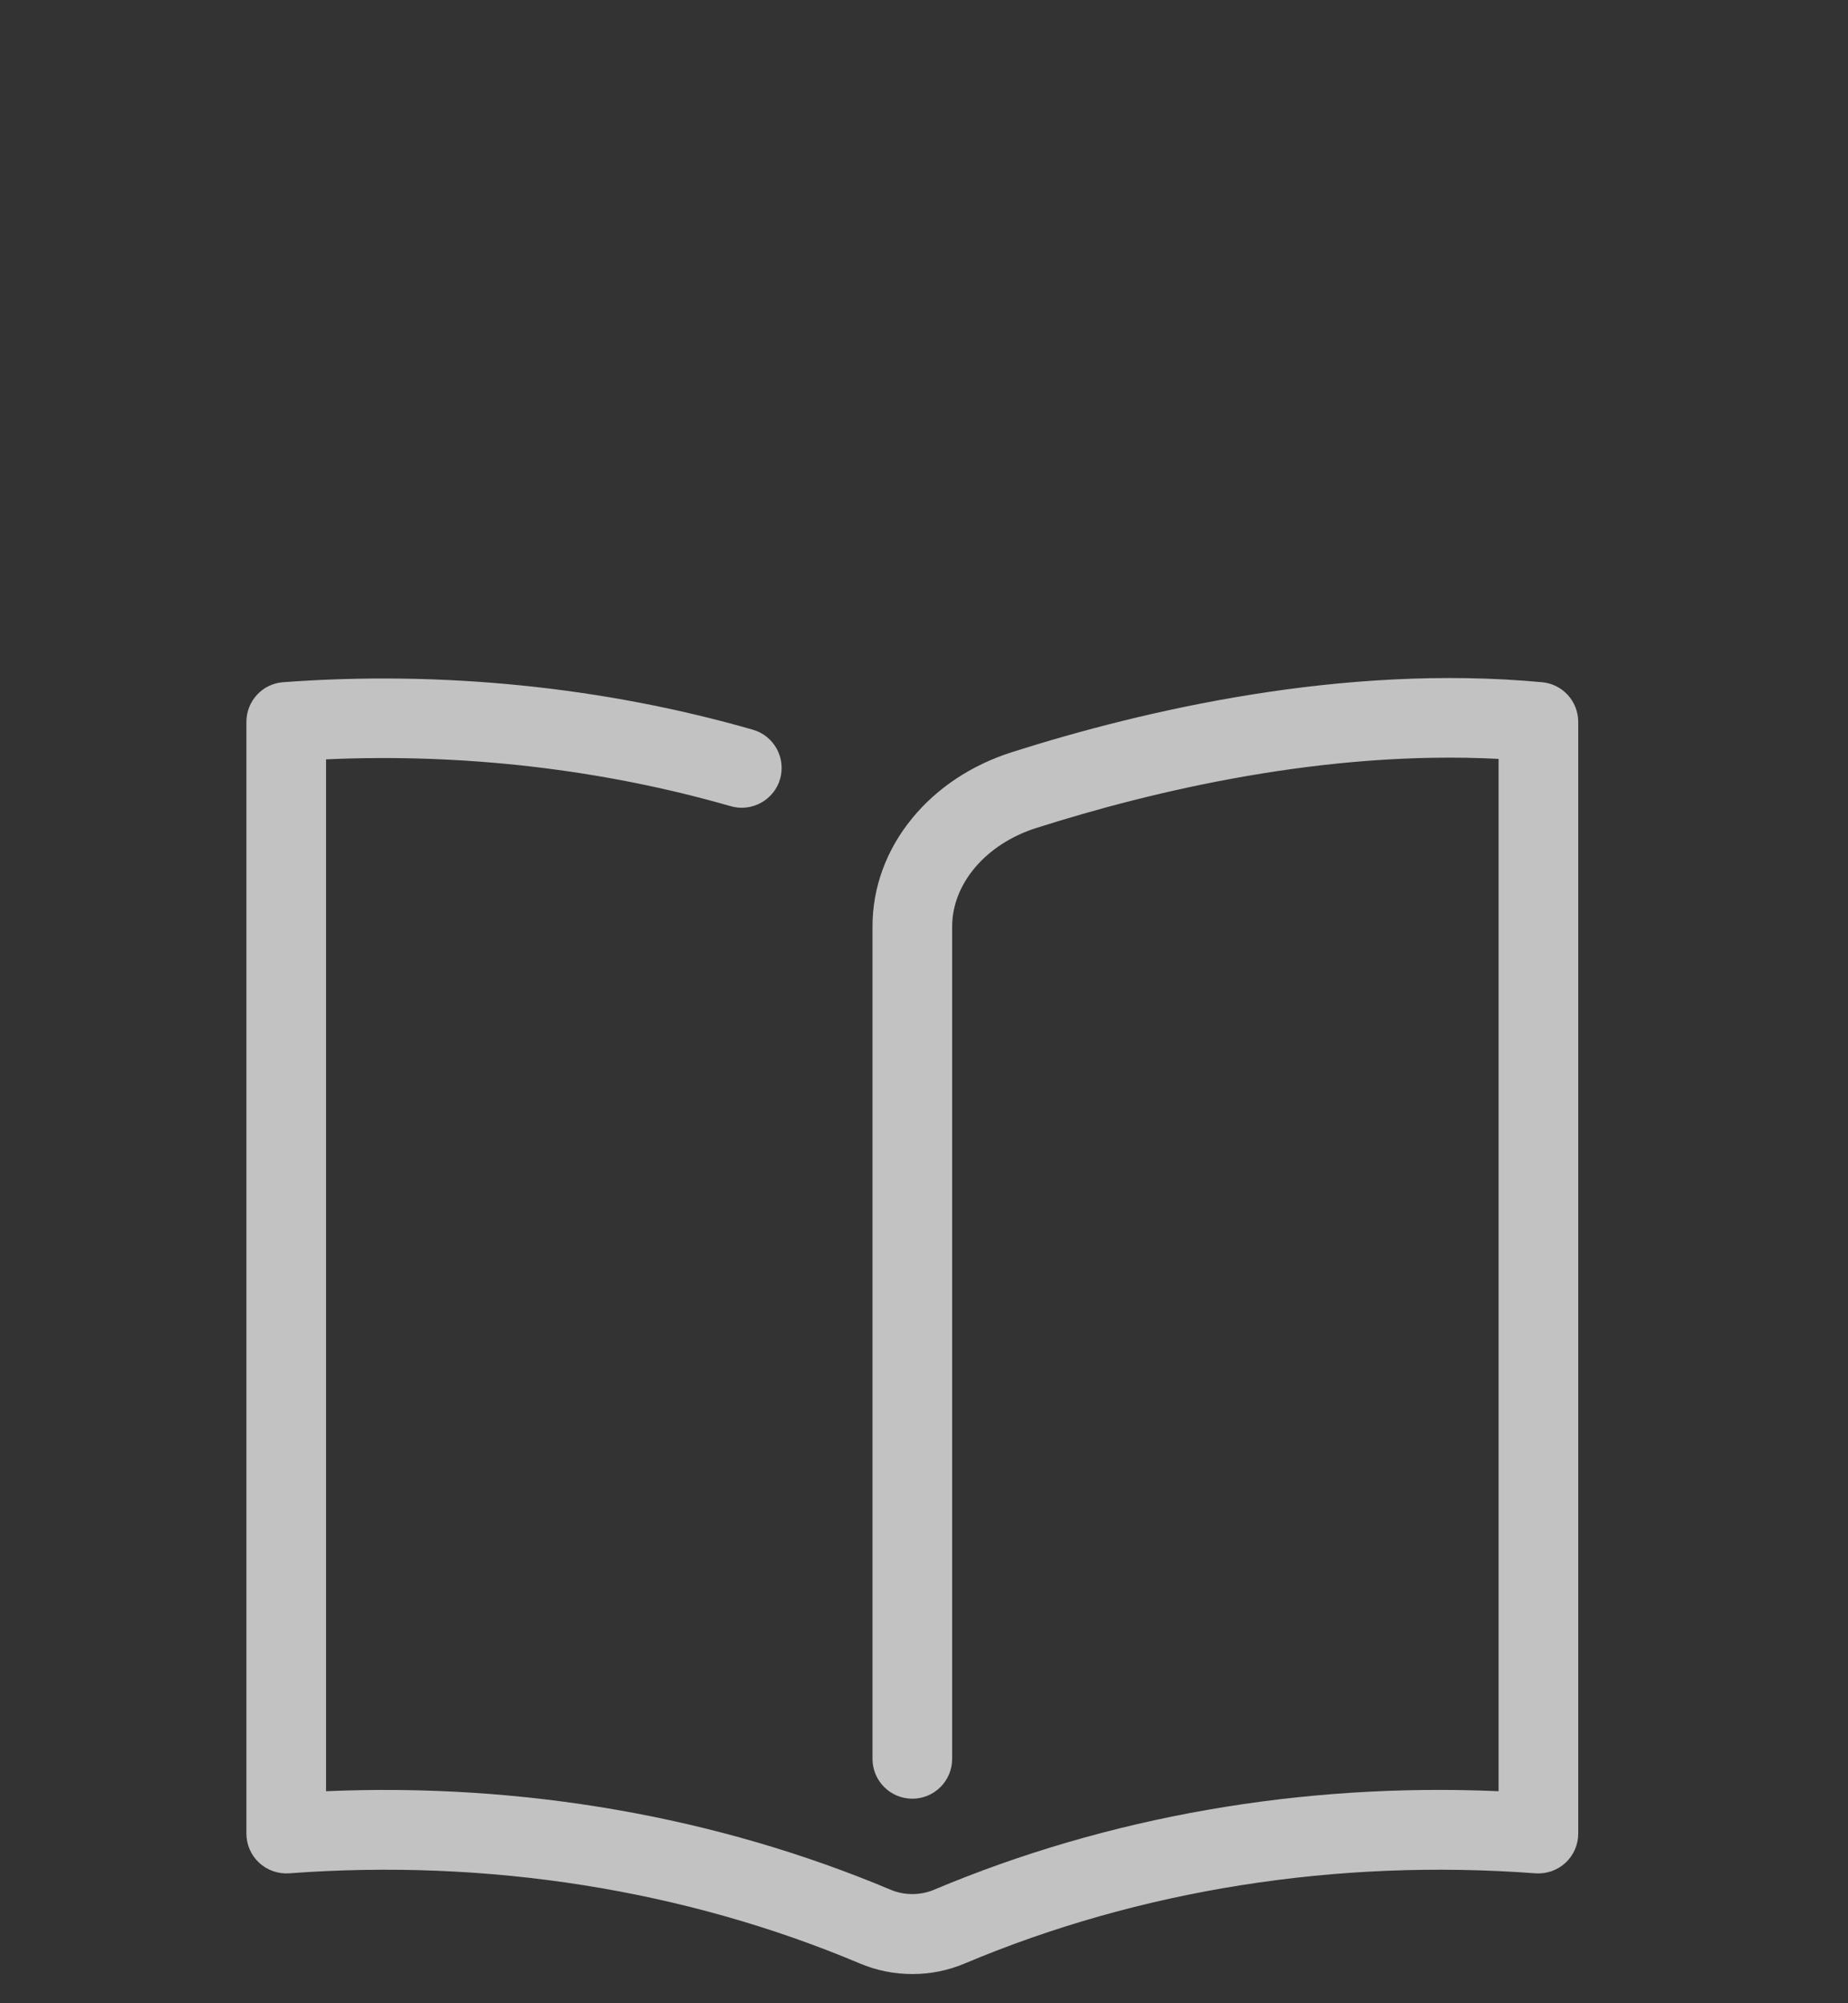 <?xml version="1.0" encoding="UTF-8"?>
<svg width="60px" height="65px" viewBox="0 0 60 65" version="1.1" xmlns="http://www.w3.org/2000/svg" xmlns:xlink="http://www.w3.org/1999/xlink">
    <rect x="0" y="0" width="60" height="65" fill="#333333" stroke="none"/>
    <!-- Generator: Sketch 49.3 (51167) - http://www.bohemiancoding.com/sketch -->
    <title>Artboard</title>
    <desc>Created with Sketch.</desc>
    <defs></defs>
    <g id="Artboard" stroke="none" stroke-width="1" fill="none" fill-rule="evenodd" opacity="0.7">
        <g id="知识" transform="translate(8, 22)" fill="#FFFFFF" fill-rule="nonzero">
            <path d="M21.621,42.053 C21.041,42.053 20.462,41.939 19.924,41.712 C14.245,39.317 7.836,38.303 1.391,38.784 C1.034,38.81 0.678,38.686 0.414,38.443 C0.15,38.199 0,37.853 0,37.496 L0,1.424 C0,0.746 0.522,0.182 1.195,0.136 C6.331,-0.247 11.602,0.286 16.443,1.677 C17.131,1.874 17.524,2.593 17.328,3.275 C17.131,3.958 16.412,4.356 15.729,4.16 C11.555,2.96 7.034,2.437 2.586,2.639 L2.586,36.12 C8.969,35.846 15.279,36.943 20.928,39.322 C21.362,39.503 21.879,39.503 22.314,39.322 C27.957,36.943 34.272,35.841 40.655,36.12 L40.655,2.624 C35.028,2.334 29.441,3.658 25.64,4.868 C24.01,5.386 22.914,6.674 22.914,8.065 L22.914,35.07 C22.914,35.784 22.335,36.363 21.621,36.363 C20.907,36.363 20.328,35.784 20.328,35.07 L20.328,8.065 C20.328,6.798 20.772,5.582 21.61,4.558 C22.422,3.565 23.54,2.825 24.853,2.406 C29.147,1.041 35.617,-0.464 42.067,0.136 C42.735,0.198 43.241,0.756 43.241,1.424 L43.241,37.496 C43.241,37.858 43.091,38.199 42.828,38.443 C42.564,38.686 42.212,38.81 41.85,38.784 C35.405,38.303 28.997,39.317 23.317,41.712 C22.779,41.939 22.2,42.053 21.621,42.053 Z" id="Shape"></path>
        </g>
    </g>
</svg>